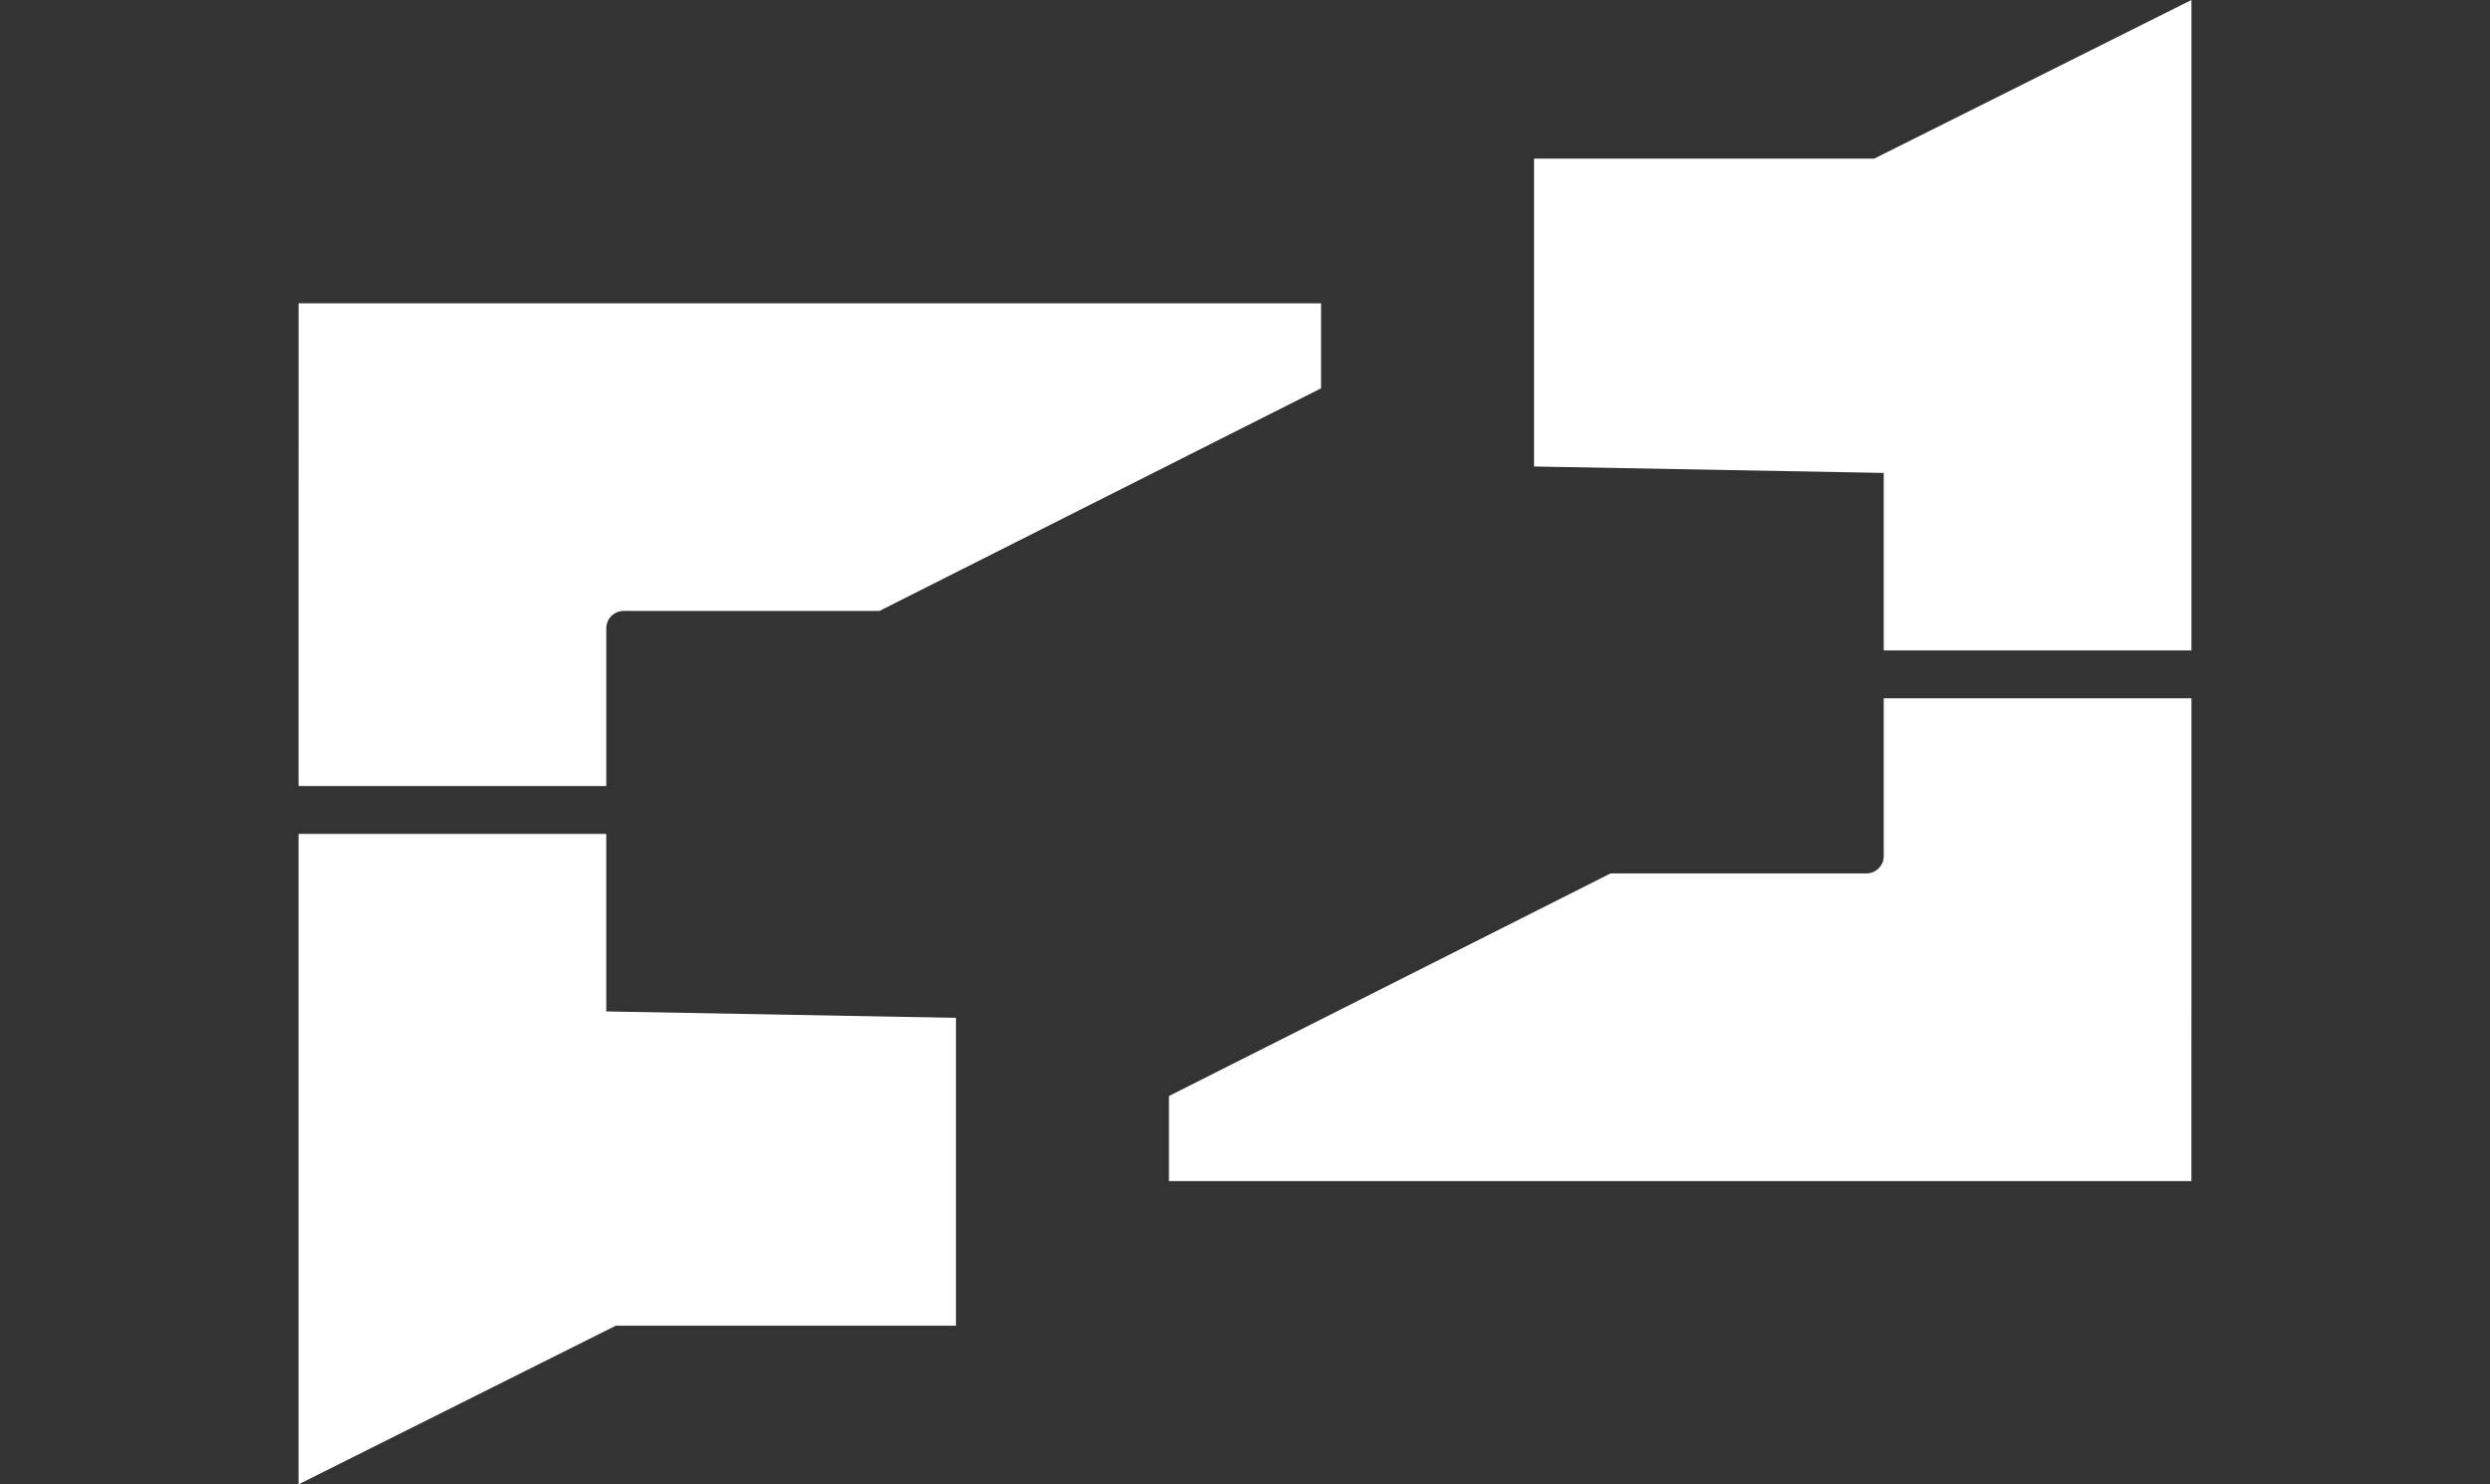 <?xml version="1.0" encoding="UTF-8"?>
<svg xmlns="http://www.w3.org/2000/svg" id="a" data-name="Layer 1" width="580.738" height="346.203" viewBox="0 0 580.738 346.203">
  <rect x="0" y="0" width="580.738" height="346.203" fill="#333333" stroke="none"/>
  <g>
    <polygon points="439.339 151.708 439.339 110.302 357.783 108.802 357.783 36.999 437.118 36.999 511.107 0 511.107 151.708 439.339 151.708" style="fill: #fff;"></polygon>
    <path d="M272.63,275.466v-19.836l103.005-51.922h59.668c2.226,0,4.036-1.811,4.036-4.036v-36.8h71.768v70.639l-.01,12.922v29.033h-238.467Z" style="fill: #fff;"></path>
  </g>
  <g>
    <polygon points="69.632 194.495 141.4 194.495 141.4 235.901 222.955 237.4 222.955 309.204 143.619 309.204 69.632 346.203 69.632 194.495" style="fill: #fff;"></polygon>
    <path d="M69.632,183.331v-70.622l.01-12.939v-29.033h238.467v19.836l-103.007,51.922h-59.667c-2.225,0-4.035,1.811-4.035,4.036v36.8h-71.768Z" style="fill: #fff;"></path>
  </g>
</svg>
